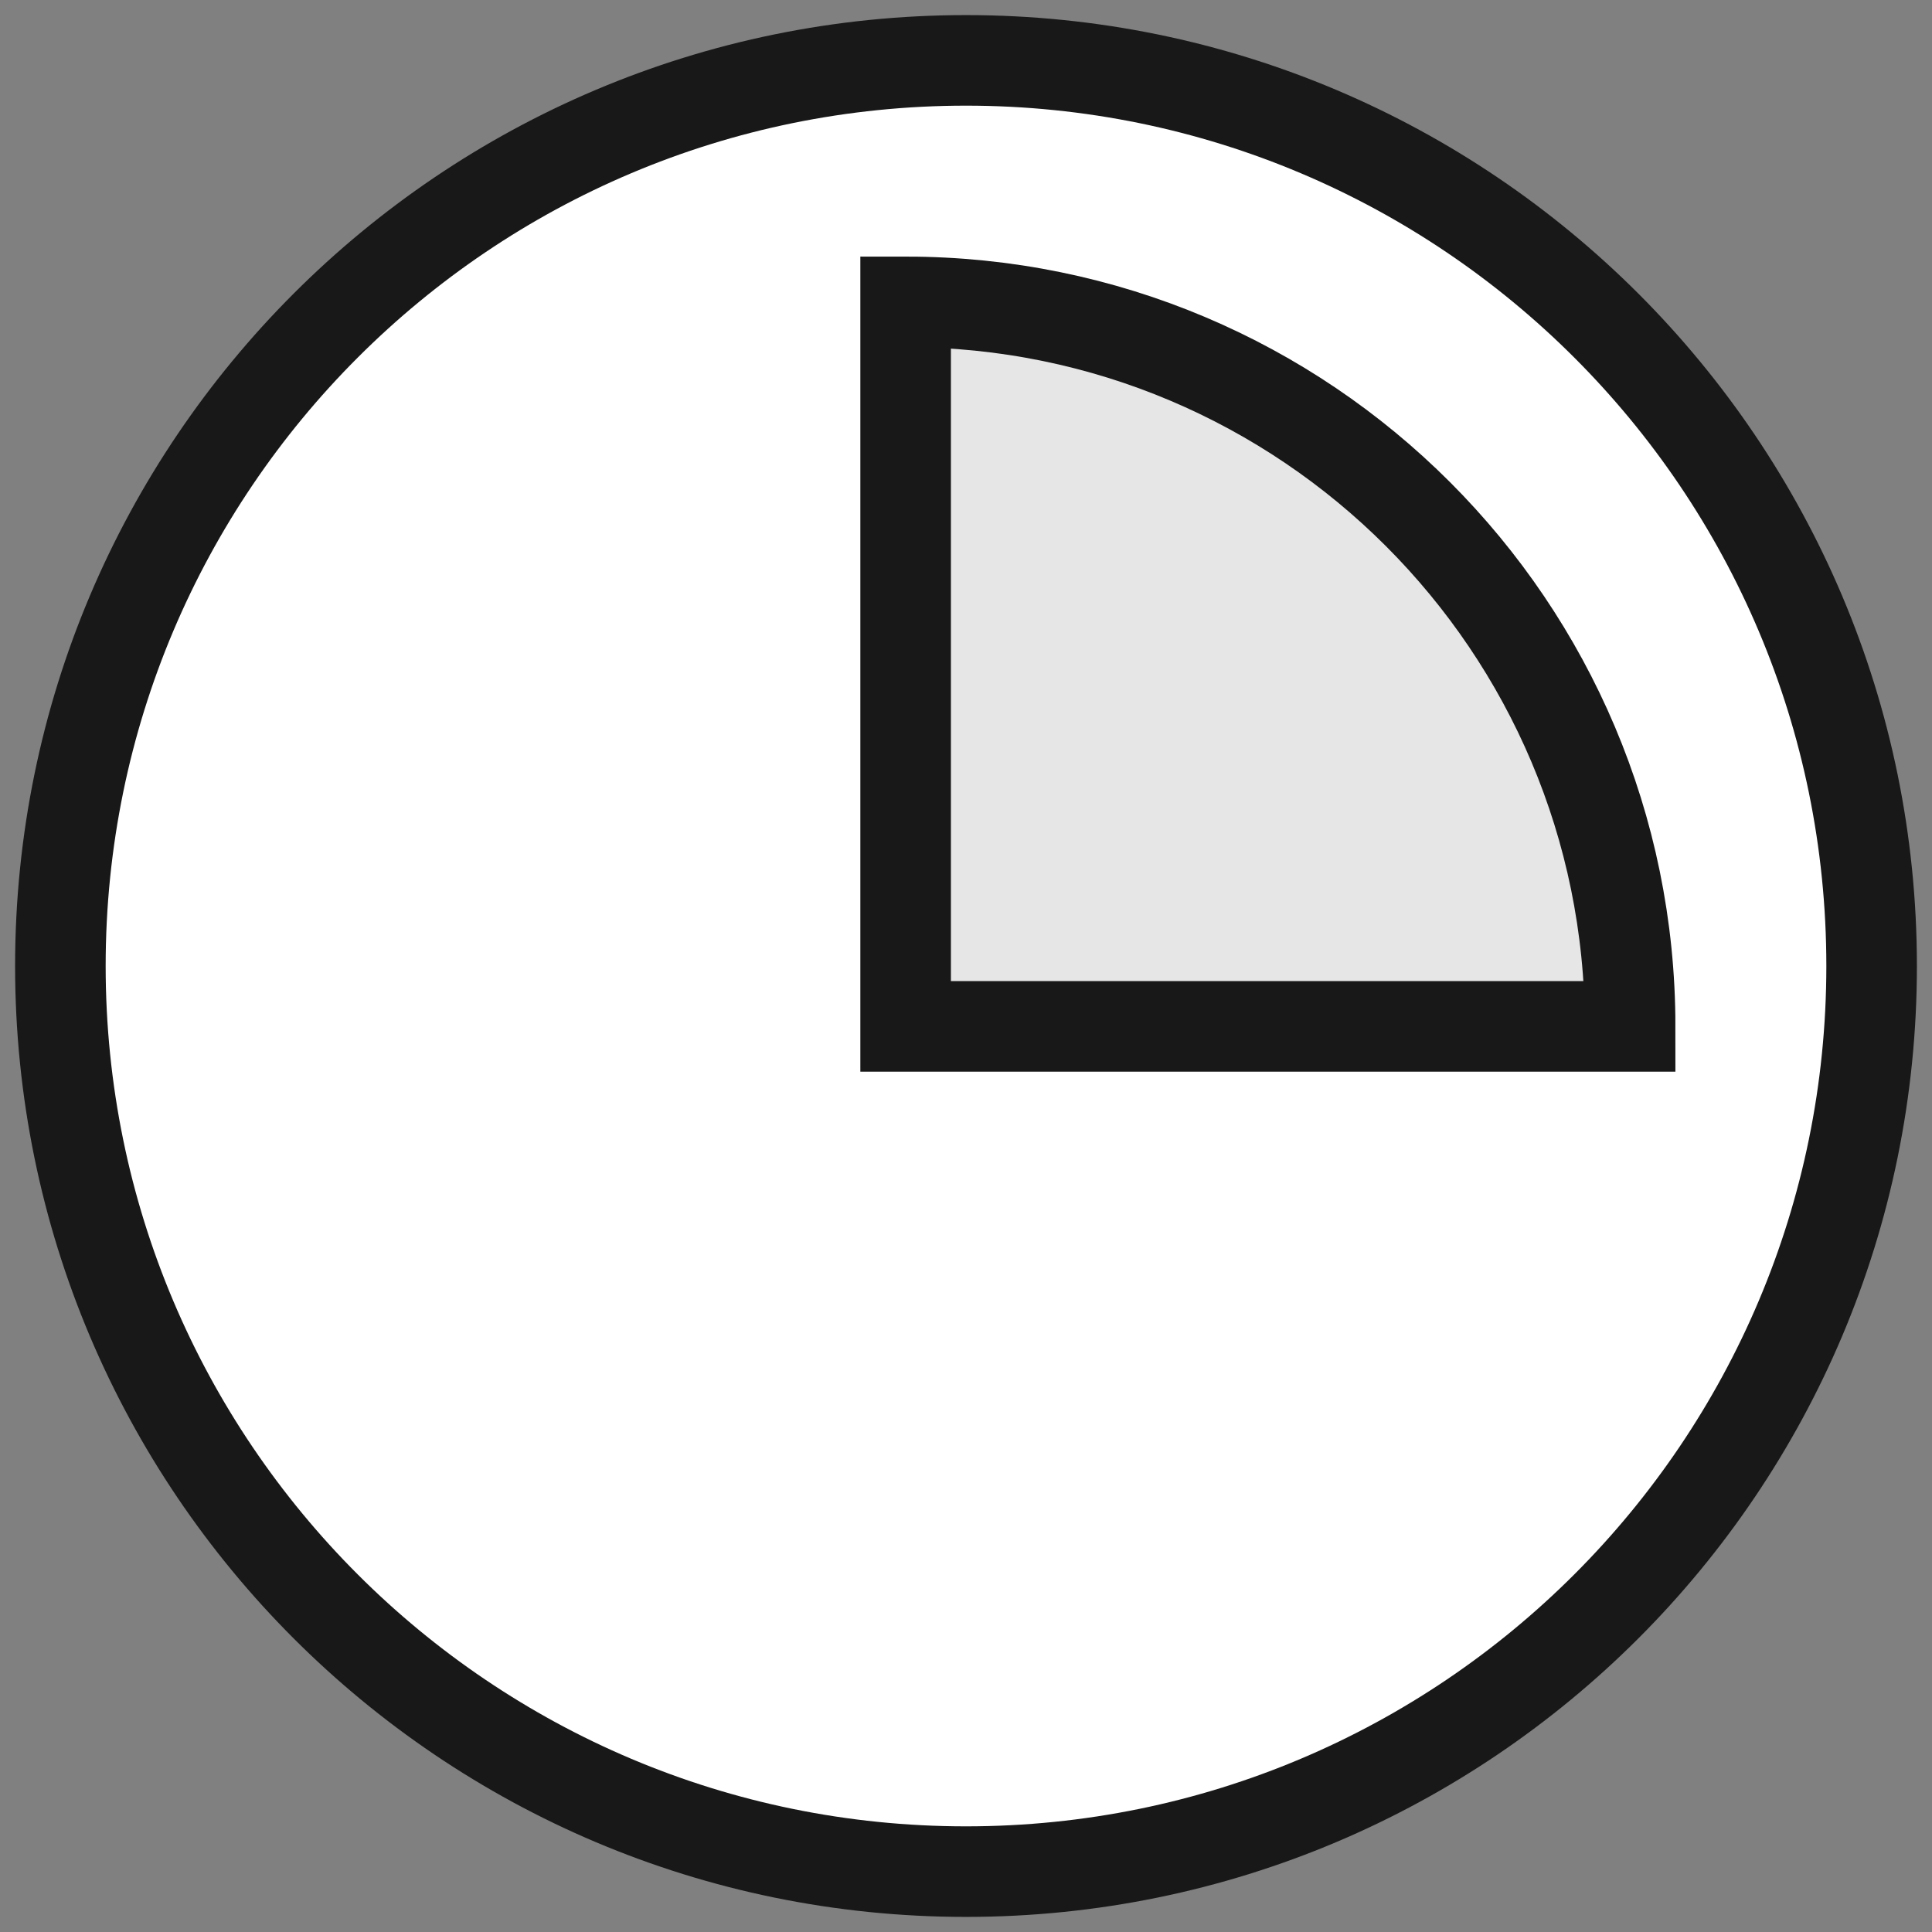 <svg width="32" height="32" viewBox="0 0 32 32" fill="none" xmlns="http://www.w3.org/2000/svg">
<rect x="0" y="0" width="32" height="32" fill="#808080" stroke="none"/>
<path d="M16 31C7.716 31 1 24.284 1 16C1 7.716 7.716 1 16 1C24.284 1 31 7.716 31 16C31 24.284 24.284 31 16 31Z" fill="white" stroke="#181818" stroke-width="1.5" stroke-miterlimit="10" stroke-linecap="square"/>
<path d="M15 5C21.627 5 27 10.373 27 17H15V5Z" fill="#E6E6E6" stroke="#181818" stroke-width="1.5" stroke-miterlimit="10" stroke-linecap="square"/>
</svg>
